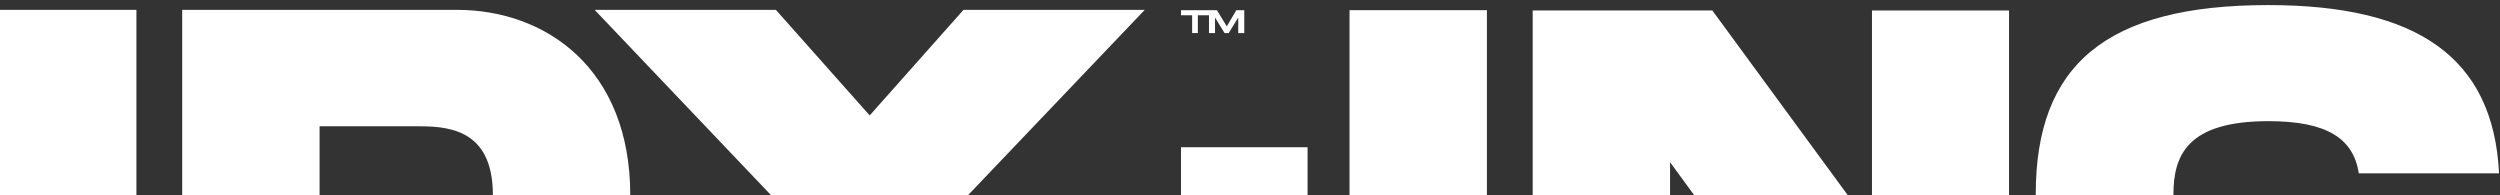 <?xml version="1.0" encoding="UTF-8" standalone="yes"?>
<svg version="1.1" id="Layer_1" xmlns="http://www.w3.org/2000/svg" xmlns:xlink="http://www.w3.org/1999/xlink" x="0px" y="0px" viewBox="0 0 786.2 61.4" enable-background="new 0 0 786.2 61.4" xml:space="preserve">
  <rect x="0" y="0" width="786.2" height="61.4" fill="#333333" stroke="none"/>
  <g>
    <rect x="-0.3" y="3.1" fill="#FFFFFF" width="43.2" height="58.3"/>
    <rect x="371.4" y="46.3" fill="#FFFFFF" width="39.8" height="15.1"/>
    <rect x="424.4" y="3.2" fill="#FFFFFF" width="43.2" height="58.2"/>
    <rect x="588.7" y="3.3" fill="#FFFFFF" width="43.1" height="58.1"/>
    <path fill="#FFFFFF" d="M100.5,39.7h29.9c9.3,0,24.6,0,24.6,21.6c0,0.1,0,0.1,0,0.1h43.2c0-0.1,0-0.1,0-0.1&#xA;&#x9;&#x9;c0-39.6-26.4-58.2-54.5-58.2H57.3v58.3h43.2V39.7z"/>
    <path fill="#FFFFFF" d="M683.5,61.2c0-12.3,4.3-23.1,29.9-23.1c18.3,0,26.7,5.4,28.4,16.4h44.1c-1.8-36.7-26.1-52.9-72.6-52.9&#xA;&#x9;&#x9;c-51.1,0-73.1,18.9-73.1,59.5c0,0.1,0,0.2,0,0.3h43.3C683.5,61.4,683.5,61.3,683.5,61.2z"/>
    <polygon fill="#FFFFFF" points="304.5,61.3 360,3.1 303,3.1 273.5,36.3 244,3.1 187,3.1 242.4,61.3 242.3,61.4 304.6,61.4 &#x9;"/>
    <polygon fill="#FFFFFF" points="525.2,51 532.8,61.4 581.1,61.4 538.5,3.3 482,3.3 482,61.4 525.2,61.4 &#x9;"/>
    <polygon fill="#FFFFFF" points="374.9,10.4 376.7,10.4 376.7,4.8 380.2,4.8 380.2,10.4 382.1,10.4 382.1,5.5 385.1,10.4 &#xA;&#x9;&#x9;386.4,10.4 389.4,5.5 389.4,10.4 391.3,10.4 391.3,3.2 388.8,3.2 385.8,8.3 382.7,3.2 380.7,3.2 380.2,3.2 371.4,3.2 371.4,4.8 &#xA;&#x9;&#x9;374.9,4.8 &#x9;"/>
  </g>
</svg>